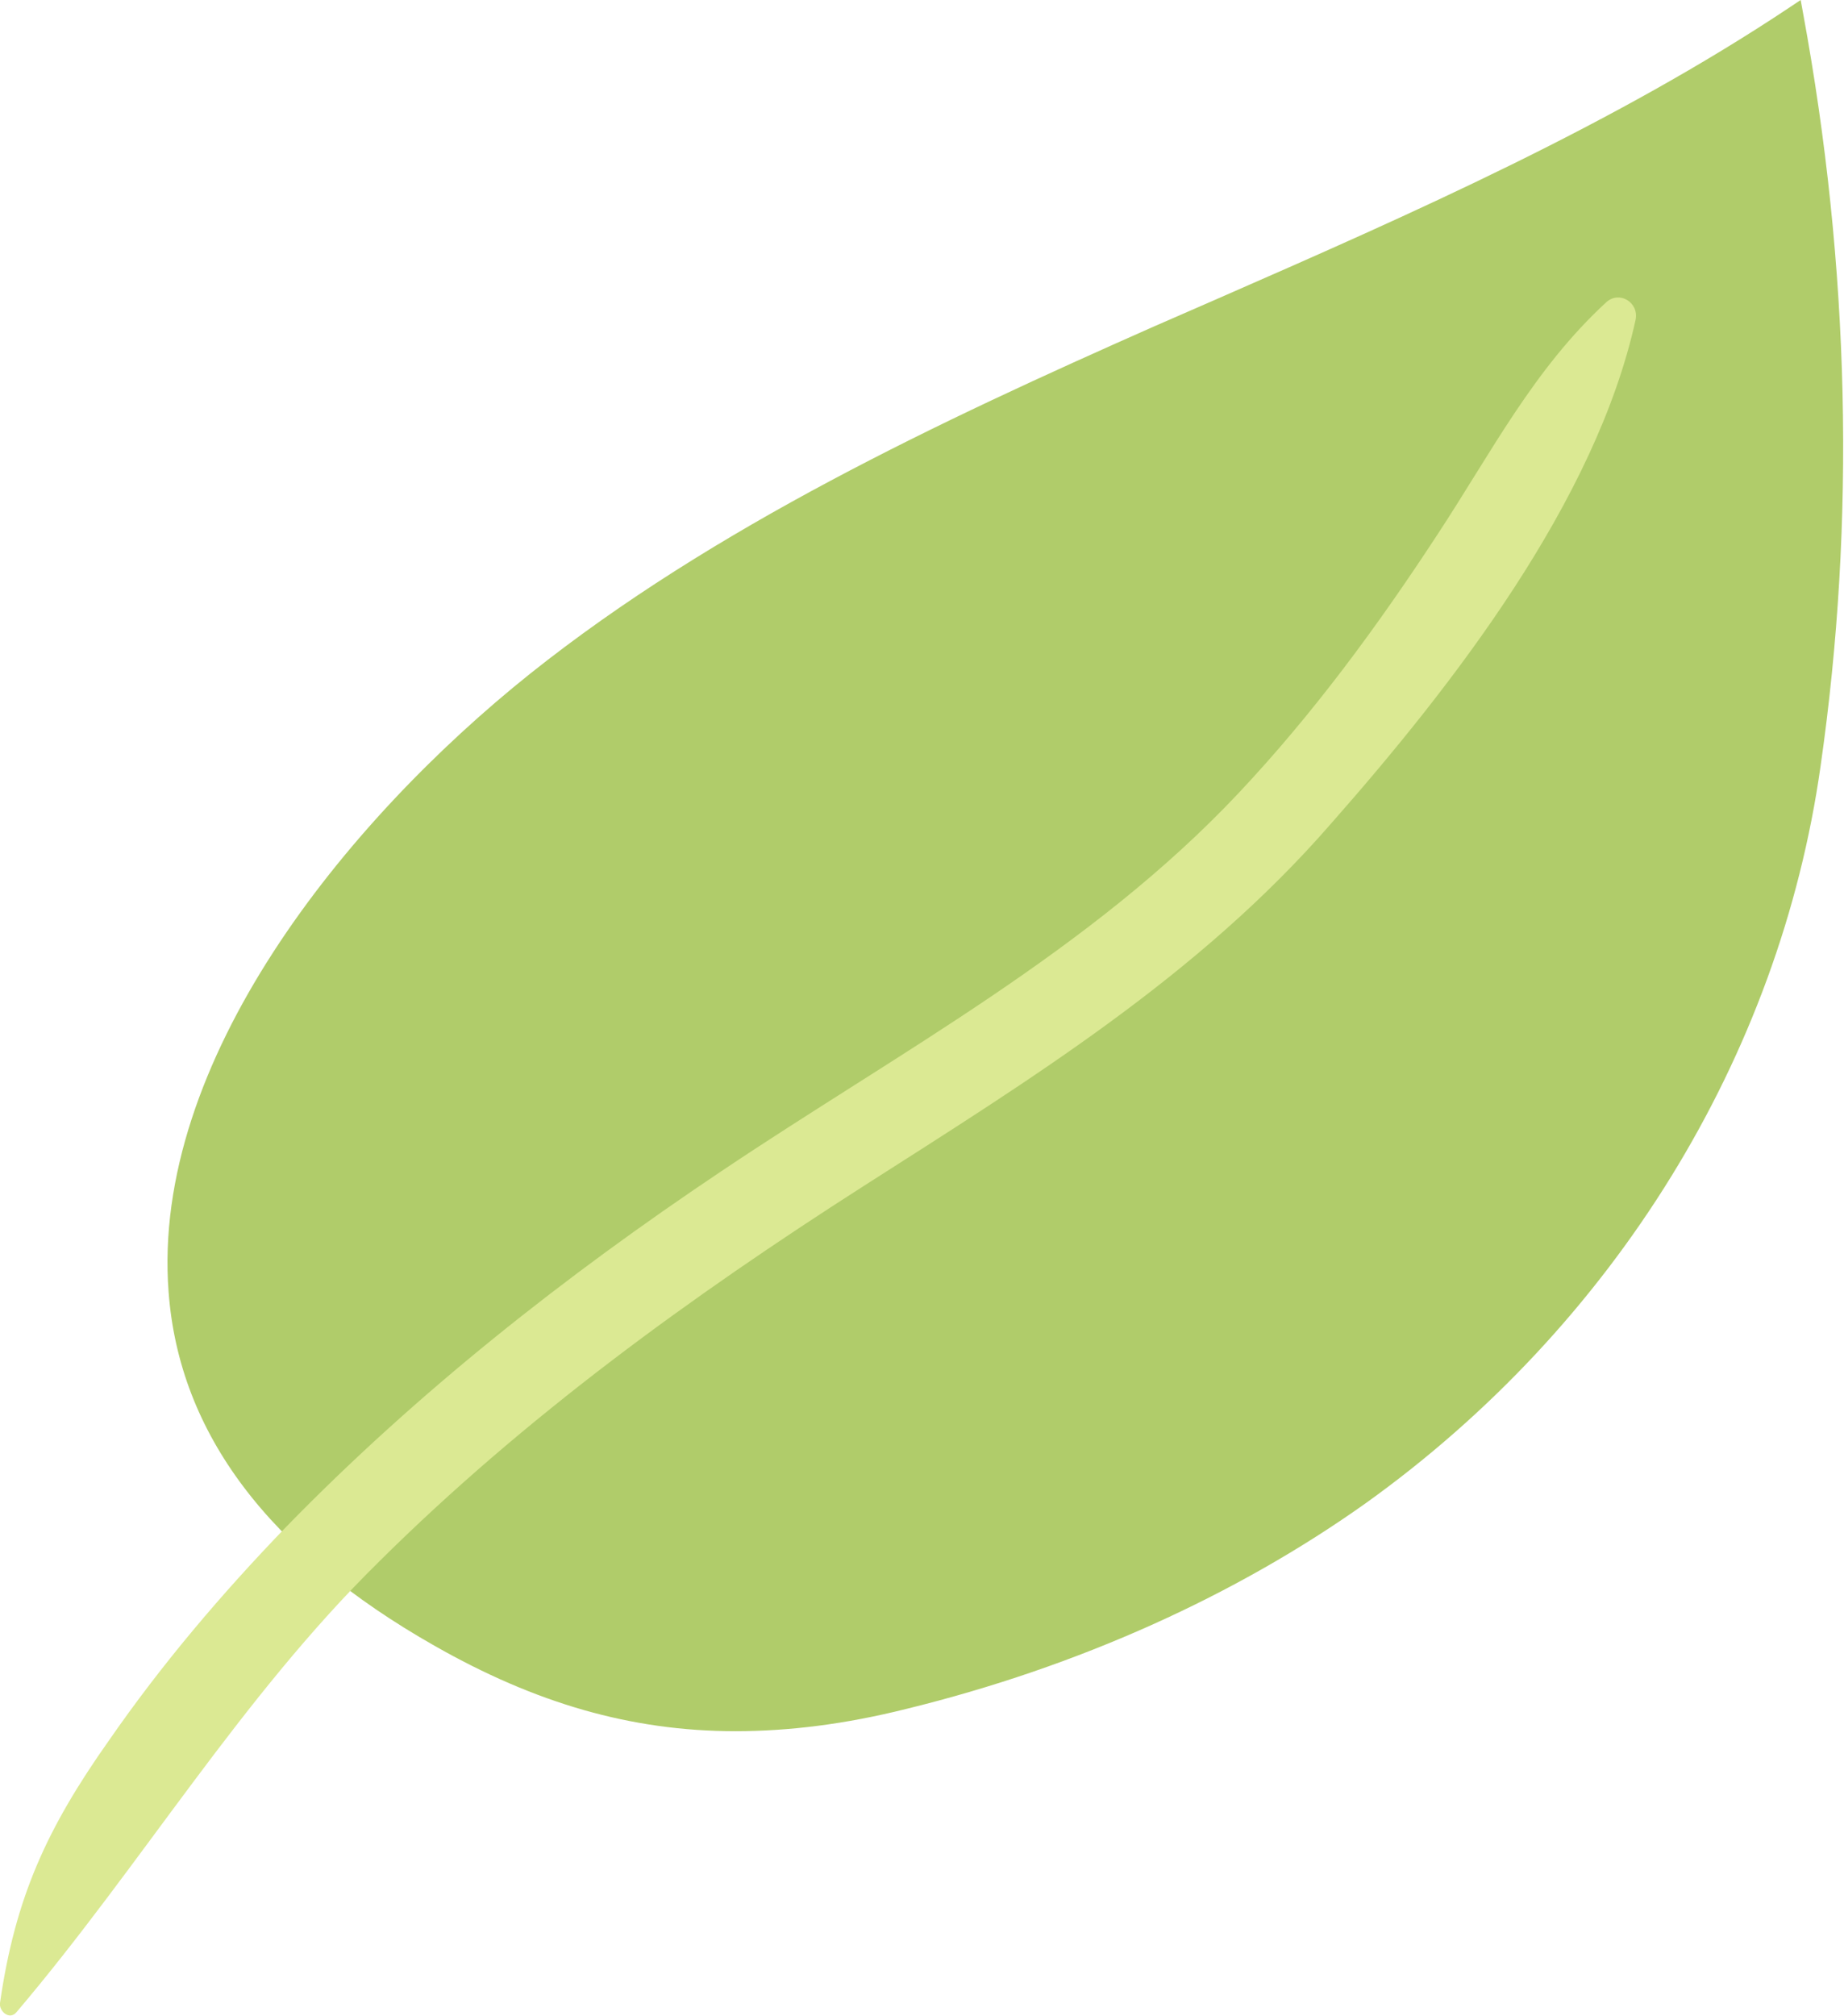 <?xml version="1.0" encoding="UTF-8"?>
<svg id="_レイヤー_2" data-name="レイヤー 2" xmlns="http://www.w3.org/2000/svg" viewBox="0 0 15.75 17.21">
  <defs>
    <style>
      .cls-1 {
        fill: #dbe993;
      }

      .cls-2 {
        fill: #b0cc6a;
      }
    </style>
  </defs>
  <g id="_背景" data-name="背景">
    <g>
      <g>
        <path class="cls-2" d="M4.58,5.82c1.56-1.24,3.43-2.12,5.3-2.95,1.87-.83,3.78-1.63,5.45-2.74.39,2.16.44,4.33.15,6.41-.35,2.52-1.79,4.75-3.85,6.24-1.13.81-2.48,1.4-3.9,1.75-1.41.34-2.6.25-3.98-.53-4.27-2.41-1.55-6.28.83-8.17Z"/>
        <path class="cls-2" d="M6.28,14.78c-.89,0-1.71-.24-2.57-.73-1.41-.8-2.18-1.81-2.27-3.02-.15-1.96,1.5-4.01,3.09-5.28,1.57-1.25,3.49-2.15,5.32-2.96l.55-.24c1.67-.73,3.39-1.49,4.89-2.49l.09-.06.02.11c.4,2.17.45,4.34.15,6.43-.35,2.48-1.76,4.77-3.88,6.29-1.11.79-2.46,1.4-3.93,1.76-.52.13-1,.19-1.46.19ZM15.28.25c-1.49.98-3.18,1.72-4.82,2.44l-.55.24c-1.82.81-3.72,1.7-5.29,2.94h0c-1.57,1.25-3.19,3.25-3.04,5.15.09,1.15.83,2.13,2.2,2.9,1.3.73,2.44.88,3.93.52,1.44-.35,2.79-.95,3.88-1.73,2.09-1.5,3.48-3.75,3.82-6.19.29-2.04.24-4.15-.13-6.27Z"/>
      </g>
      <path class="cls-1" d="M13.72,2.58c-.62.57-.98,1.28-1.44,1.98-.51.78-1.06,1.53-1.7,2.21-1.27,1.35-2.9,2.21-4.42,3.23-1.33.89-2.6,1.89-3.72,3.04-.55.57-1.06,1.17-1.51,1.82C.4,15.61.13,16.2,0,17.1c-.01.07.08.15.14.08,1.07-1.26,1.91-2.68,3.1-3.85,1.24-1.23,2.66-2.26,4.13-3.2,1.44-.92,2.87-1.8,4-3.1,1.04-1.18,2.26-2.75,2.6-4.3.03-.15-.14-.25-.25-.15h0Z"/>
    </g>
  </g>
</svg>